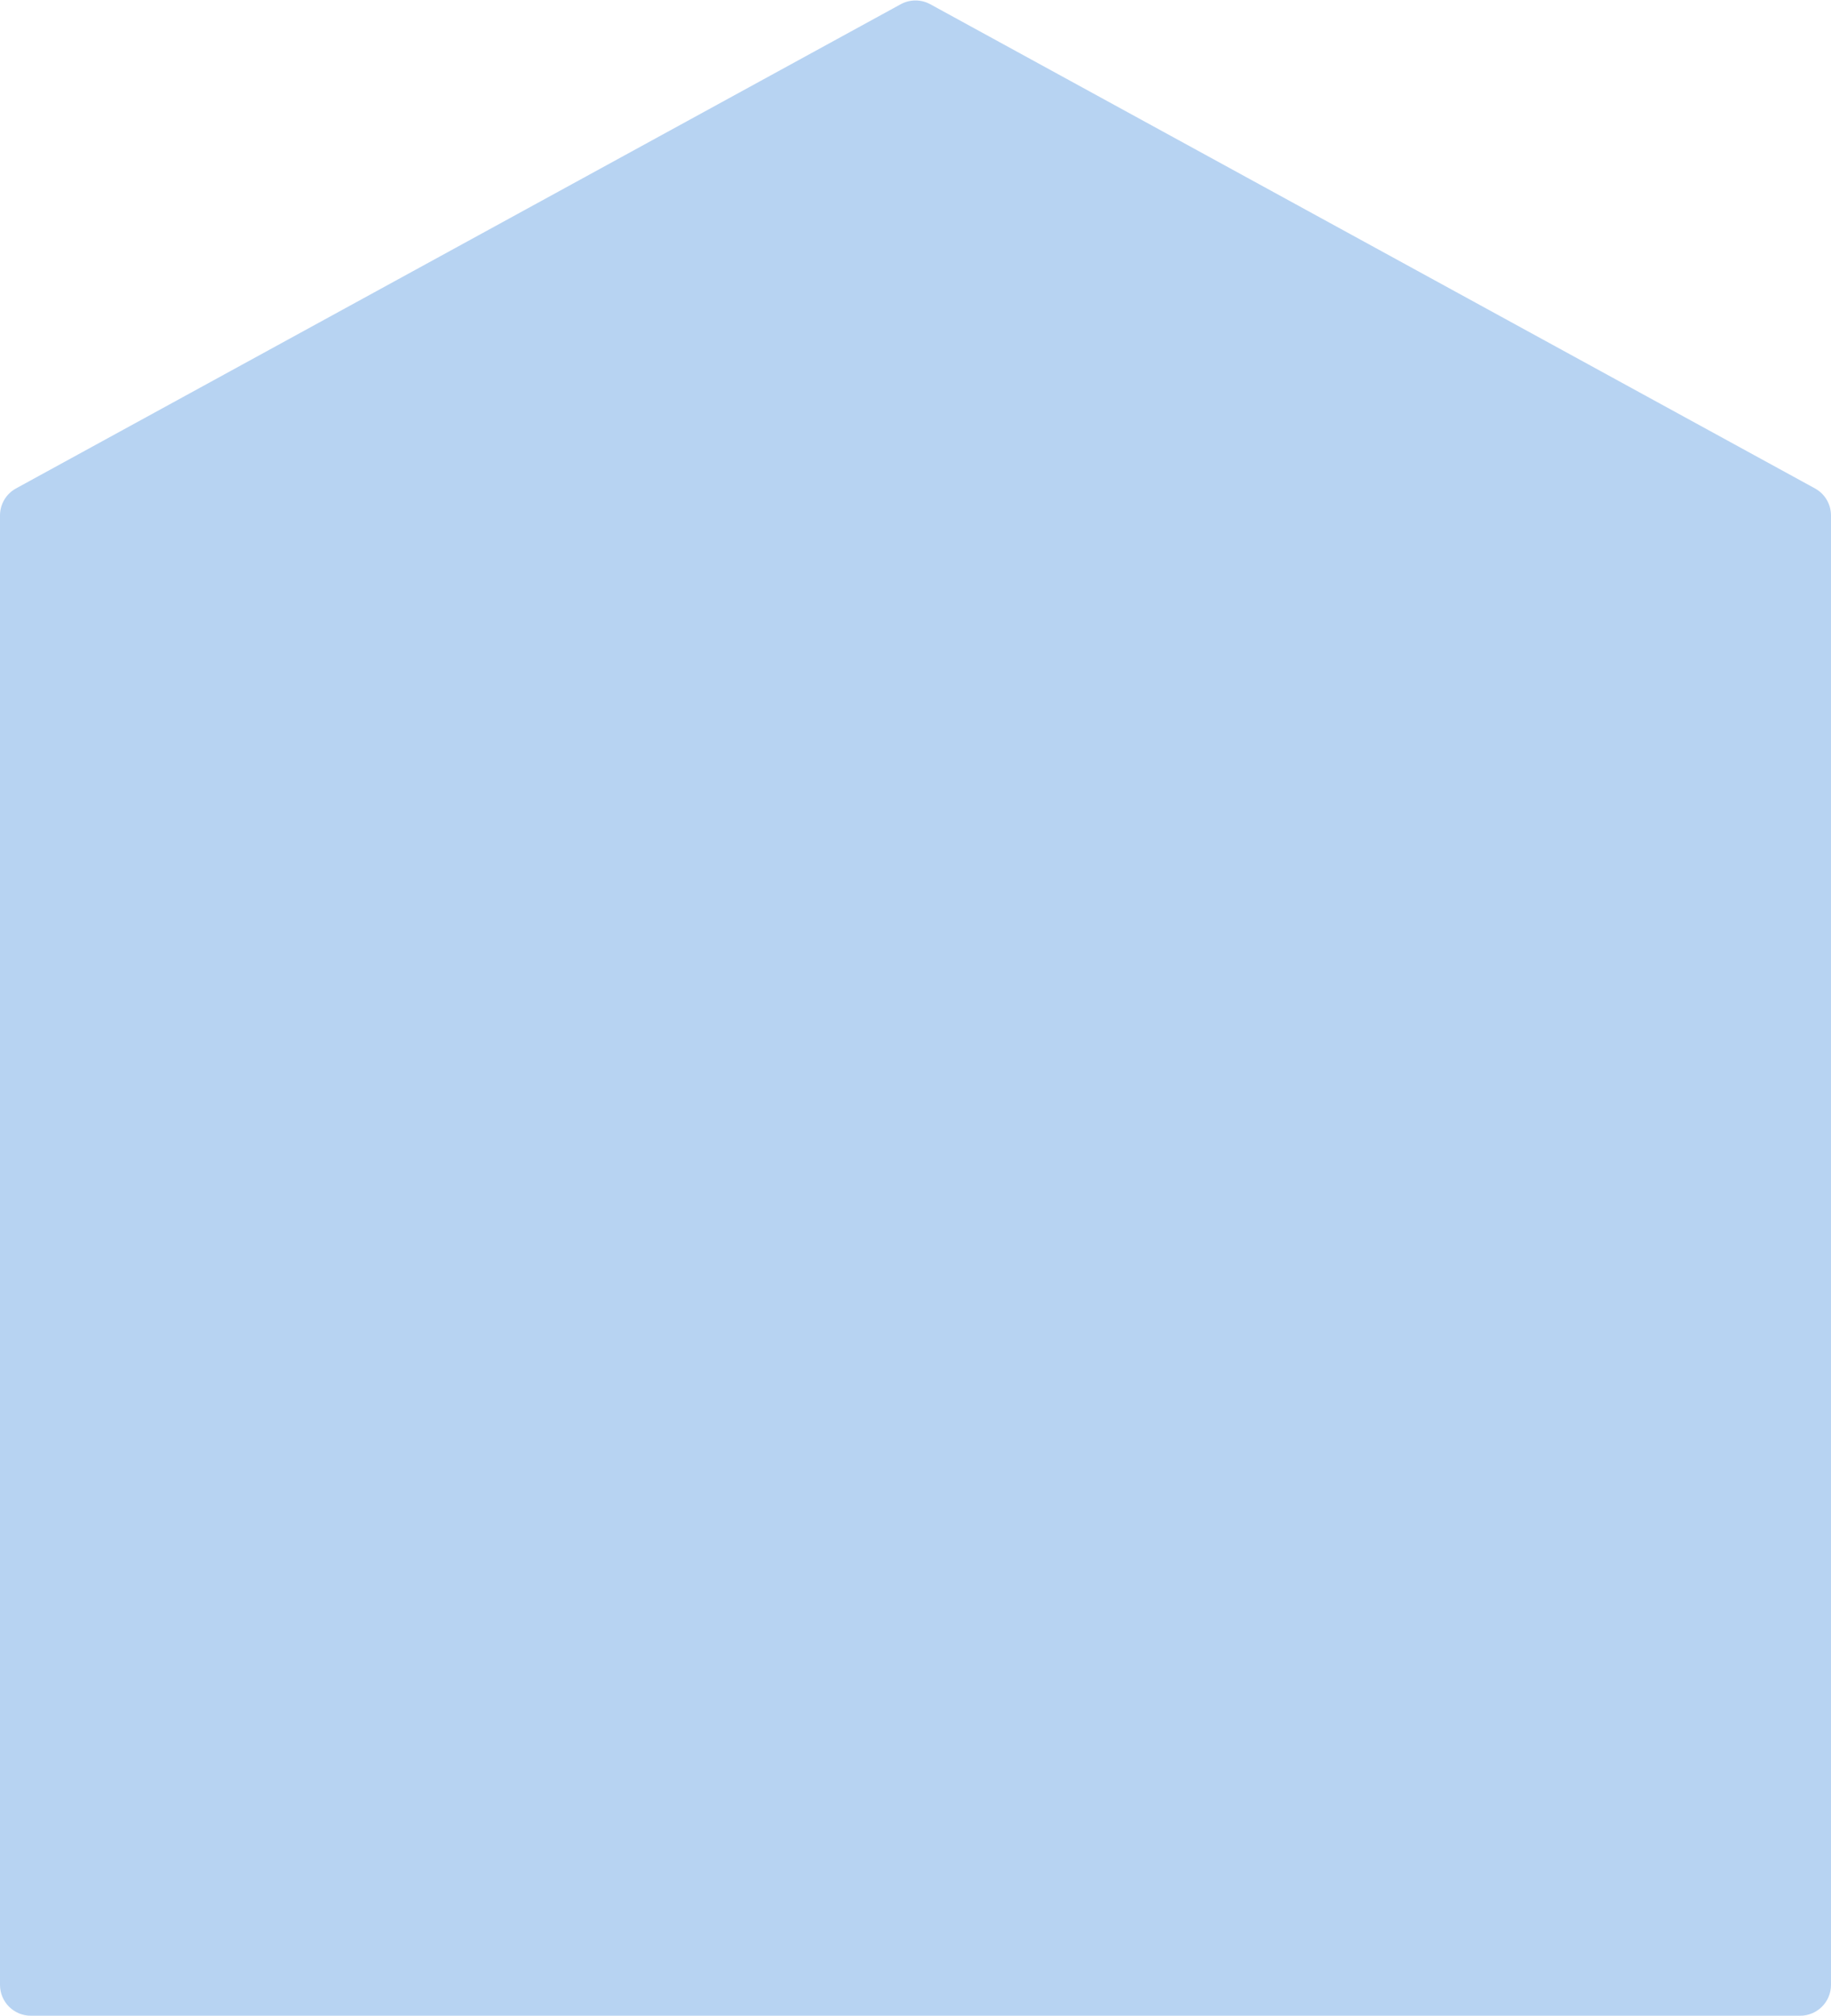 <svg width="475" height="523" viewBox="0 0 475 523" fill="none" xmlns="http://www.w3.org/2000/svg">
<path d="M475 133.741C475 130.818 473.405 128.127 470.841 126.724L241.341 1.103C238.948 -0.207 236.052 -0.207 233.659 1.103L4.159 126.724C1.594 128.127 -4.95113e-05 130.818 -4.92557e-05 133.741L-1.5925e-05 515C-1.55388e-05 519.418 3.582 523 8 523L467 523C471.418 523 475 519.418 475 515L475 133.741Z" fill="#B7D3F2"/>
</svg>
